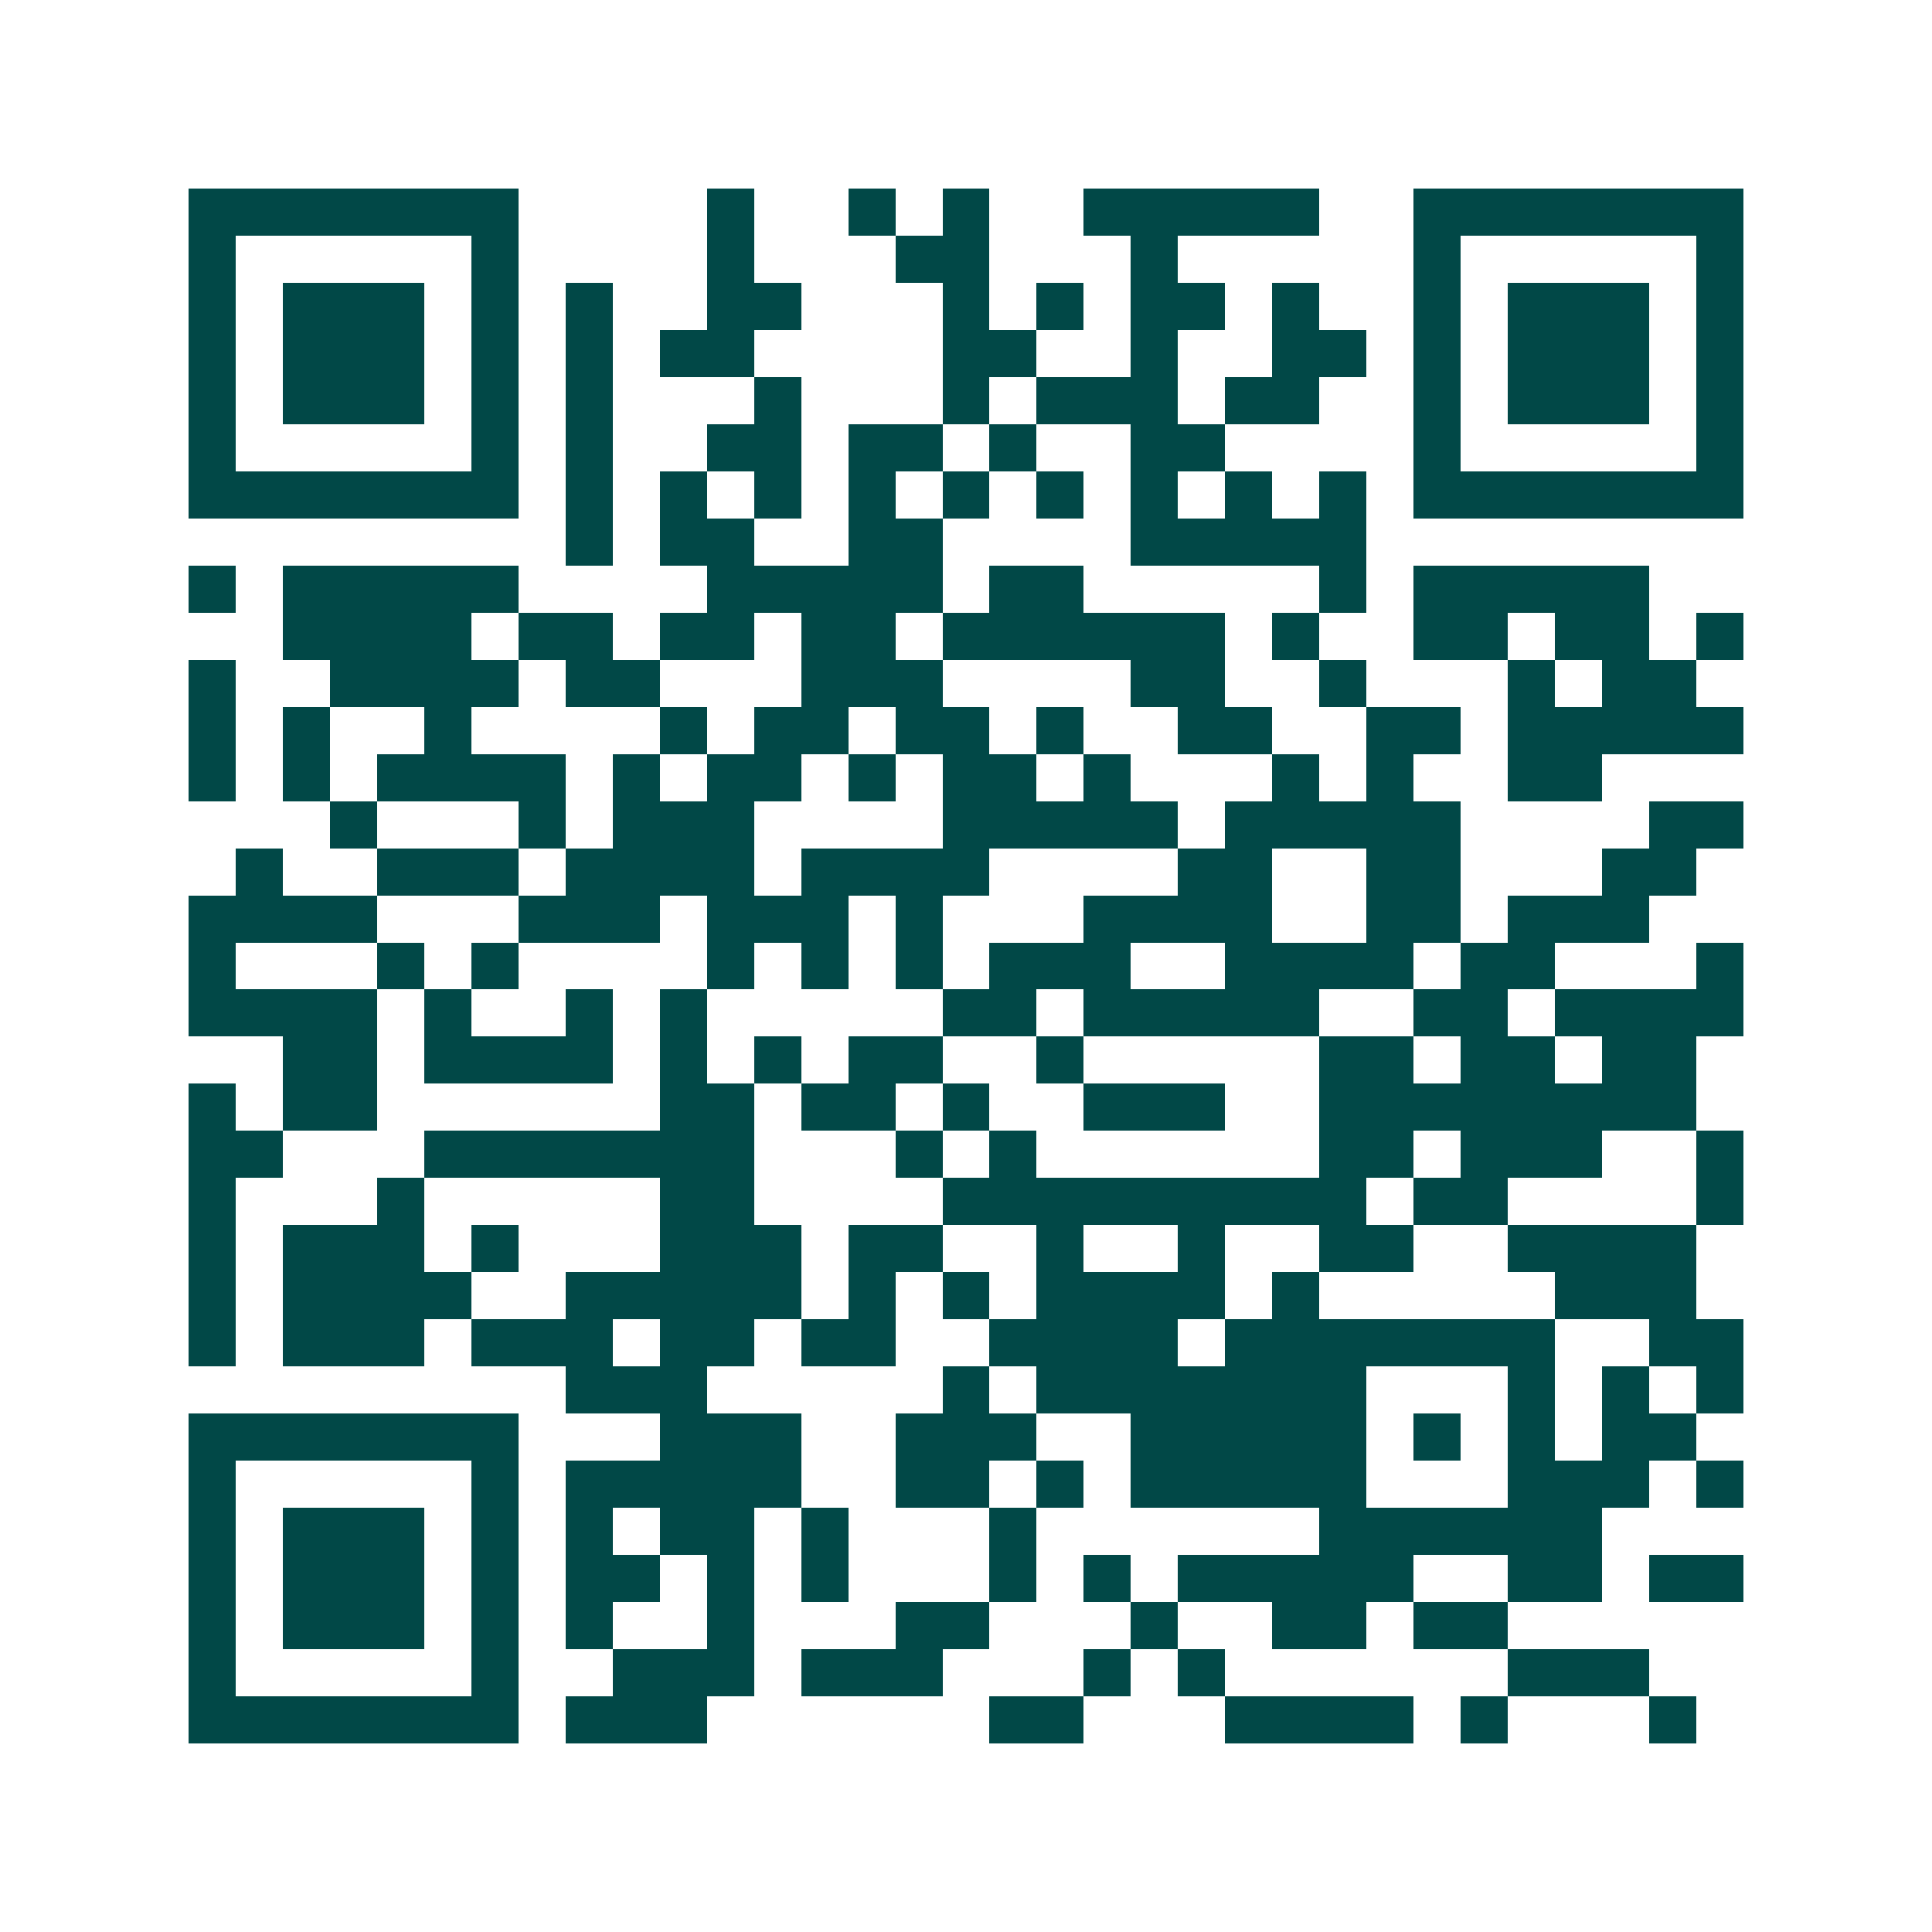 <svg xmlns="http://www.w3.org/2000/svg" width="200" height="200" viewBox="0 0 41 41" shape-rendering="crispEdges"><path fill="#ffffff" d="M0 0h41v41H0z"/><path stroke="#014847" d="M4 4.5h7m4 0h1m2 0h1m1 0h1m2 0h5m2 0h7M4 5.5h1m5 0h1m4 0h1m3 0h2m3 0h1m5 0h1m5 0h1M4 6.5h1m1 0h3m1 0h1m1 0h1m2 0h2m3 0h1m1 0h1m1 0h2m1 0h1m2 0h1m1 0h3m1 0h1M4 7.5h1m1 0h3m1 0h1m1 0h1m1 0h2m4 0h2m2 0h1m2 0h2m1 0h1m1 0h3m1 0h1M4 8.5h1m1 0h3m1 0h1m1 0h1m3 0h1m3 0h1m1 0h3m1 0h2m2 0h1m1 0h3m1 0h1M4 9.5h1m5 0h1m1 0h1m2 0h2m1 0h2m1 0h1m2 0h2m4 0h1m5 0h1M4 10.5h7m1 0h1m1 0h1m1 0h1m1 0h1m1 0h1m1 0h1m1 0h1m1 0h1m1 0h1m1 0h7M12 11.5h1m1 0h2m2 0h2m4 0h5M4 12.5h1m1 0h5m4 0h5m1 0h2m5 0h1m1 0h5M6 13.5h4m1 0h2m1 0h2m1 0h2m1 0h6m1 0h1m2 0h2m1 0h2m1 0h1M4 14.5h1m2 0h4m1 0h2m3 0h3m4 0h2m2 0h1m3 0h1m1 0h2M4 15.5h1m1 0h1m2 0h1m4 0h1m1 0h2m1 0h2m1 0h1m2 0h2m2 0h2m1 0h5M4 16.5h1m1 0h1m1 0h4m1 0h1m1 0h2m1 0h1m1 0h2m1 0h1m3 0h1m1 0h1m2 0h2M7 17.5h1m3 0h1m1 0h3m4 0h5m1 0h5m4 0h2M5 18.5h1m2 0h3m1 0h4m1 0h4m4 0h2m2 0h2m3 0h2M4 19.5h4m3 0h3m1 0h3m1 0h1m3 0h4m2 0h2m1 0h3M4 20.5h1m3 0h1m1 0h1m4 0h1m1 0h1m1 0h1m1 0h3m2 0h4m1 0h2m3 0h1M4 21.5h4m1 0h1m2 0h1m1 0h1m5 0h2m1 0h5m2 0h2m1 0h4M6 22.5h2m1 0h4m1 0h1m1 0h1m1 0h2m2 0h1m5 0h2m1 0h2m1 0h2M4 23.5h1m1 0h2m6 0h2m1 0h2m1 0h1m2 0h3m2 0h8M4 24.5h2m3 0h7m3 0h1m1 0h1m6 0h2m1 0h3m2 0h1M4 25.5h1m3 0h1m5 0h2m4 0h9m1 0h2m4 0h1M4 26.5h1m1 0h3m1 0h1m3 0h3m1 0h2m2 0h1m2 0h1m2 0h2m2 0h4M4 27.5h1m1 0h4m2 0h5m1 0h1m1 0h1m1 0h4m1 0h1m5 0h3M4 28.5h1m1 0h3m1 0h3m1 0h2m1 0h2m2 0h4m1 0h7m2 0h2M12 29.5h3m5 0h1m1 0h7m3 0h1m1 0h1m1 0h1M4 30.5h7m3 0h3m2 0h3m2 0h5m1 0h1m1 0h1m1 0h2M4 31.5h1m5 0h1m1 0h5m2 0h2m1 0h1m1 0h5m3 0h3m1 0h1M4 32.5h1m1 0h3m1 0h1m1 0h1m1 0h2m1 0h1m3 0h1m6 0h6M4 33.5h1m1 0h3m1 0h1m1 0h2m1 0h1m1 0h1m3 0h1m1 0h1m1 0h5m2 0h2m1 0h2M4 34.5h1m1 0h3m1 0h1m1 0h1m2 0h1m3 0h2m3 0h1m2 0h2m1 0h2M4 35.5h1m5 0h1m2 0h3m1 0h3m3 0h1m1 0h1m6 0h3M4 36.5h7m1 0h3m6 0h2m3 0h4m1 0h1m3 0h1"/></svg>
